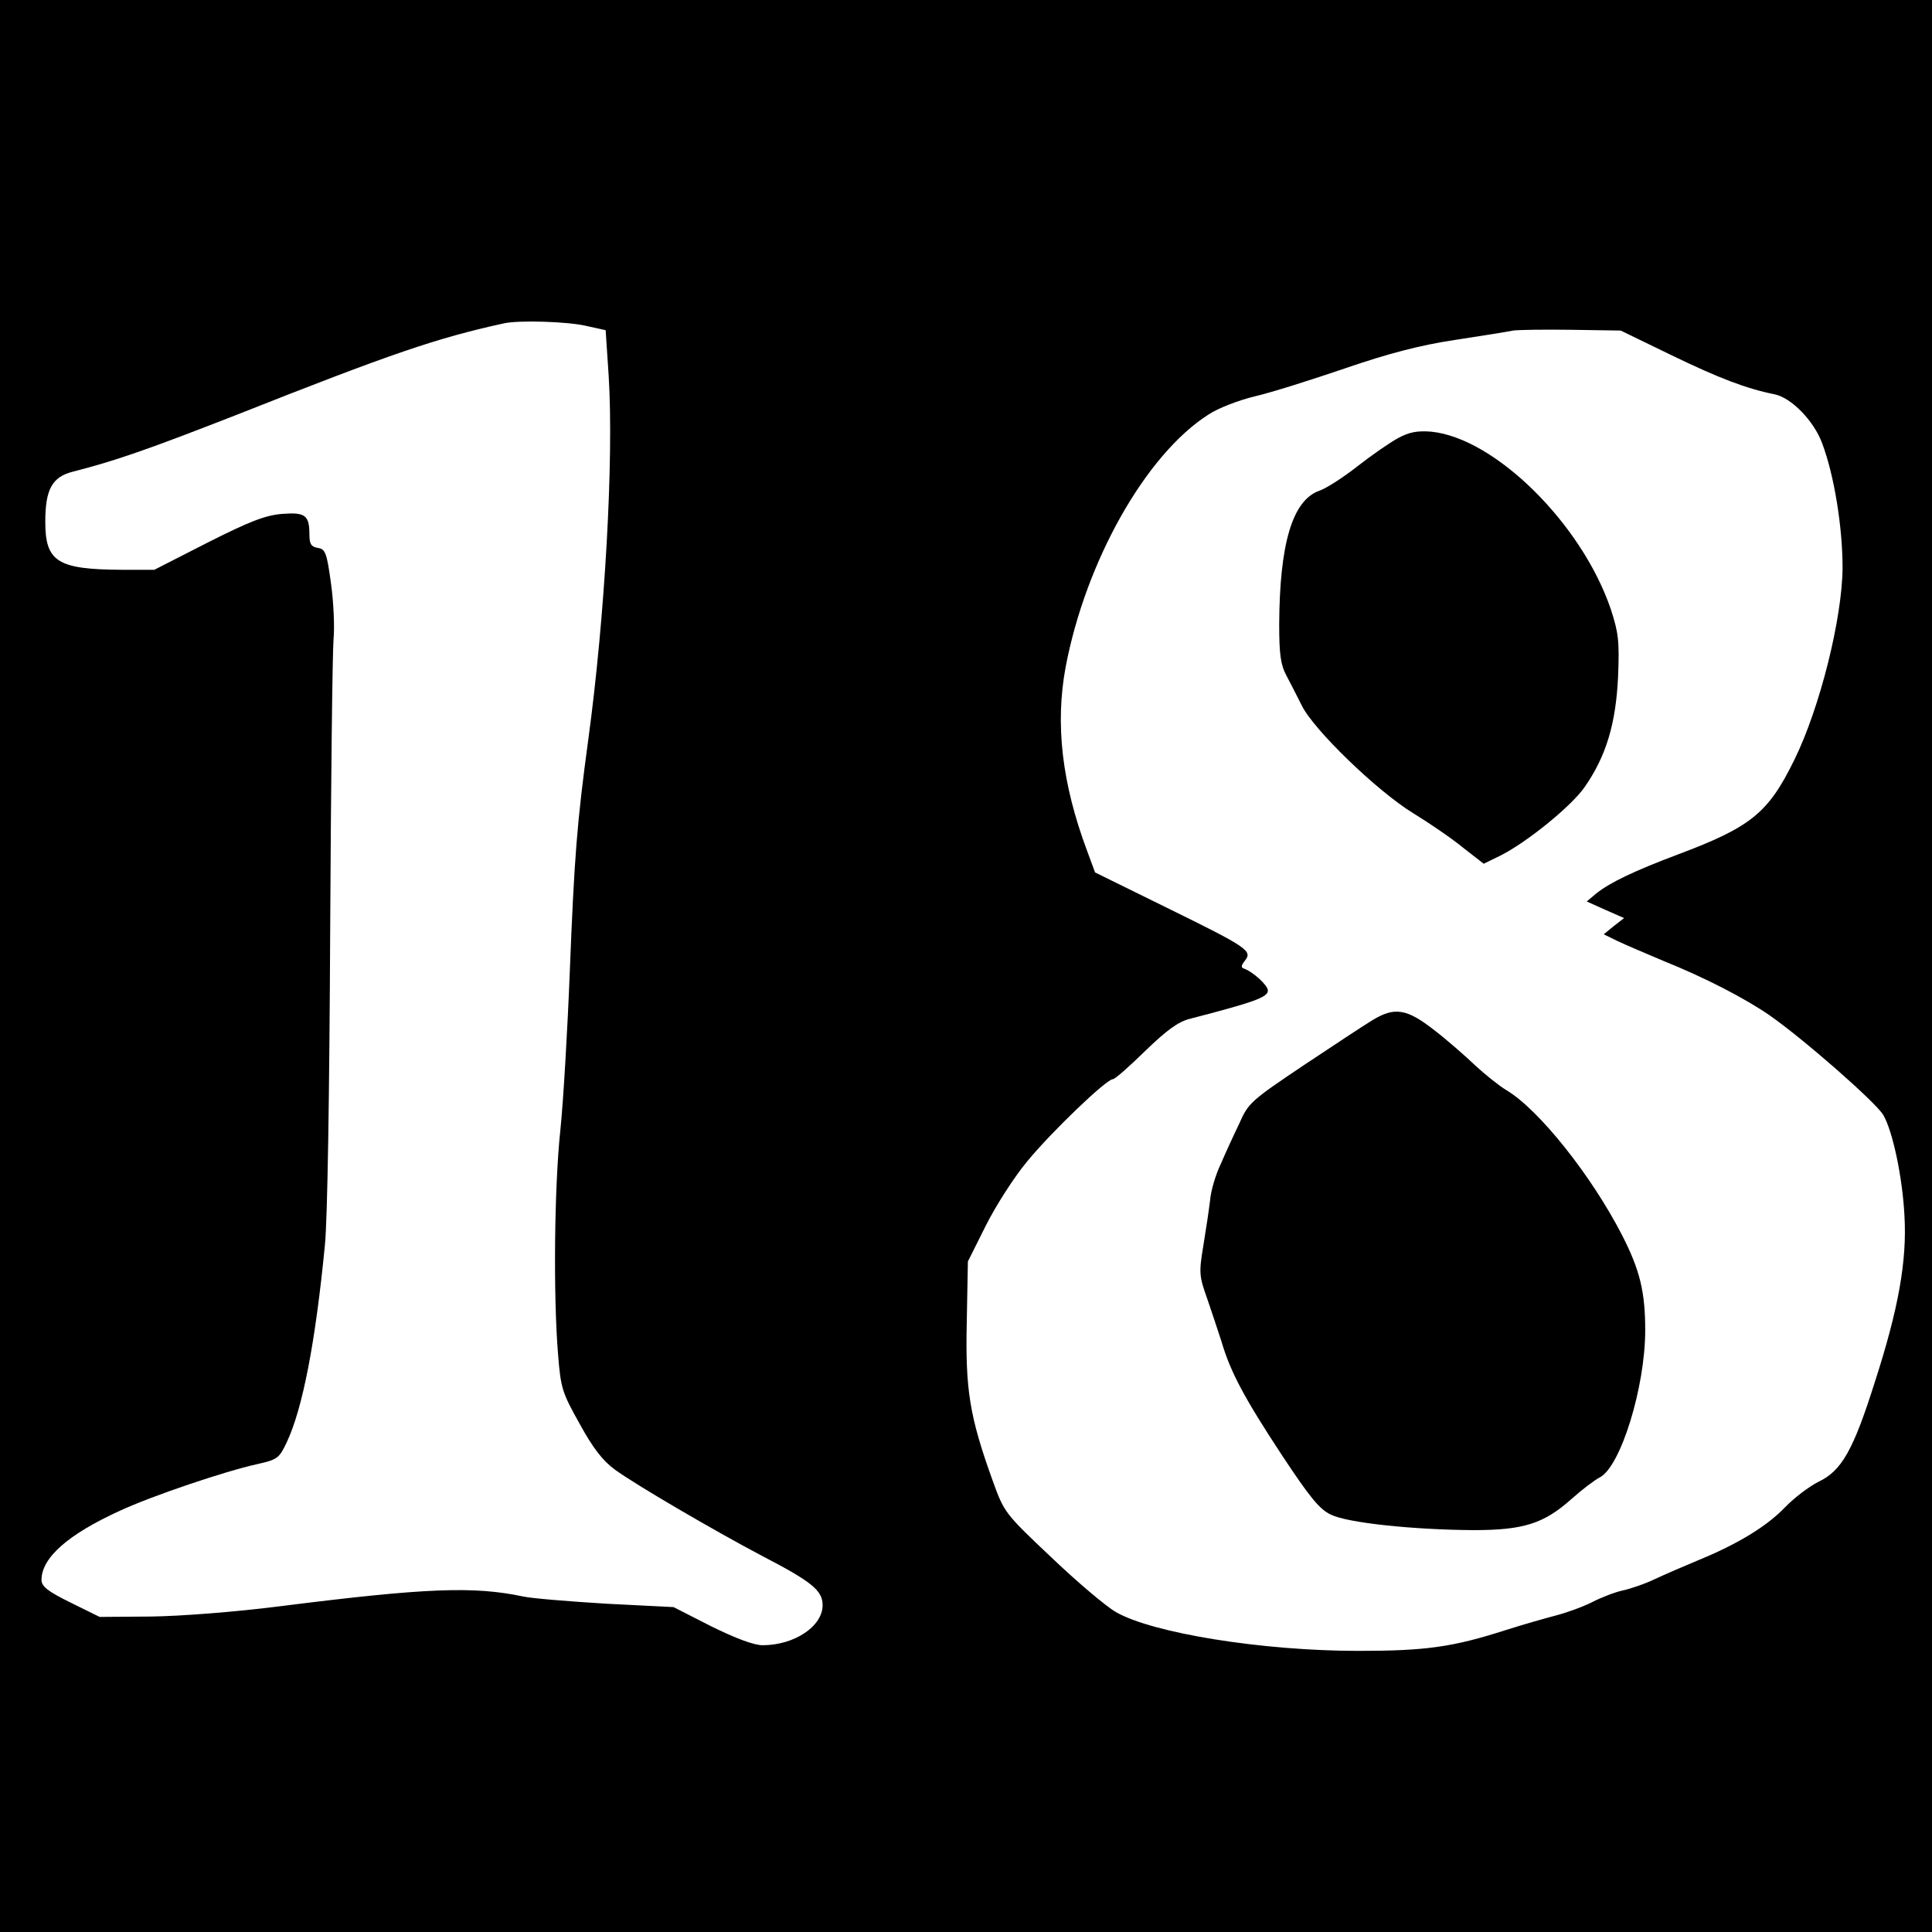 <?xml version="1.0" standalone="no"?>
<!DOCTYPE svg PUBLIC "-//W3C//DTD SVG 20010904//EN"
 "http://www.w3.org/TR/2001/REC-SVG-20010904/DTD/svg10.dtd">
<svg version="1.0" xmlns="http://www.w3.org/2000/svg"
 width="512pt" height="512pt" viewBox="0 0 512 512"
 preserveAspectRatio="xMidYMid meet">
<g transform="translate(0,512) scale(0.1,-0.1)"
fill="#000000" stroke="none">
<path d="M0 2560 l0 -2560 2560 0 2560 0 0 2560 0 2560 -2560 0 -2560 0 0
-2560z m1555 1696 l50 -11 8 -120 c14 -222 -10 -642 -54 -965 -30 -221 -37
-311 -49 -615 -6 -154 -17 -343 -25 -420 -16 -149 -19 -439 -6 -595 7 -89 11
-101 57 -183 35 -64 61 -98 94 -122 55 -40 262 -161 389 -228 133 -69 161 -92
161 -131 0 -56 -75 -106 -159 -106 -23 0 -71 18 -136 50 l-100 51 -178 9 c-98
6 -197 14 -220 19 -132 28 -259 23 -647 -26 -118 -15 -262 -26 -340 -27 l-136
-1 -77 38 c-61 30 -77 43 -77 60 0 59 71 121 207 183 86 40 279 105 365 124
54 12 58 16 78 58 42 89 76 265 101 522 7 69 12 404 14 832 2 394 6 742 9 775
3 32 0 99 -7 148 -11 81 -15 90 -35 93 -17 3 -22 10 -22 35 0 52 -11 60 -74
55 -44 -4 -85 -20 -196 -76 l-141 -72 -87 0 c-169 1 -202 21 -202 127 0 86 18
119 73 133 114 29 202 60 435 151 409 162 529 203 707 242 39 9 171 5 220 -7z
m2876 -78 c124 -60 197 -88 272 -103 44 -9 104 -70 126 -130 32 -85 54 -222
54 -330 -1 -134 -60 -371 -128 -509 -69 -141 -115 -178 -310 -251 -114 -43
-179 -74 -215 -103 l-25 -21 49 -22 50 -22 -27 -21 -27 -22 37 -18 c21 -10 75
-33 120 -52 112 -45 218 -100 283 -145 89 -62 282 -231 301 -264 25 -43 51
-166 56 -267 7 -119 -16 -247 -78 -439 -58 -184 -89 -237 -150 -266 -24 -12
-64 -42 -89 -68 -48 -50 -125 -97 -230 -140 -36 -15 -87 -37 -115 -50 -27 -13
-66 -26 -85 -30 -19 -4 -56 -18 -81 -31 -26 -13 -68 -28 -95 -35 -27 -7 -87
-24 -134 -39 -140 -45 -212 -55 -390 -55 -255 0 -546 47 -643 103 -26 15 -103
80 -171 145 -124 117 -125 119 -156 205 -60 167 -72 238 -68 417 l3 162 47 94
c26 52 75 129 110 171 63 77 210 218 227 218 6 0 44 34 86 75 57 55 87 77 118
85 170 44 207 57 207 75 0 14 -40 50 -63 58 -9 3 -8 8 2 21 21 26 8 35 -206
140 l-191 94 -21 57 c-67 179 -85 336 -57 487 53 280 212 563 378 669 25 17
82 39 125 49 43 10 150 44 238 74 114 39 197 61 290 75 72 11 141 22 155 25
14 2 84 3 155 2 l130 -2 136 -66z"/>
<path d="M3705 3959 c-22 -12 -71 -46 -108 -75 -37 -29 -83 -59 -102 -65 -70
-26 -104 -140 -105 -354 0 -80 4 -107 19 -135 10 -19 28 -54 40 -78 30 -64
201 -229 296 -287 44 -27 104 -68 133 -92 l54 -42 47 23 c70 36 187 131 221
181 57 82 82 168 88 290 4 97 1 118 -19 180 -77 227 -307 454 -476 471 -37 3
-58 -1 -88 -17z"/>
<path d="M3638 2417 c-20 -12 -102 -66 -183 -120 -140 -94 -147 -100 -171
-155 -15 -31 -37 -79 -49 -107 -13 -27 -26 -70 -28 -95 -3 -25 -11 -79 -18
-121 -12 -72 -11 -81 10 -140 12 -35 29 -86 38 -114 24 -82 62 -152 160 -301
74 -112 100 -144 130 -158 45 -22 219 -40 378 -41 132 0 186 17 259 82 28 25
62 51 76 58 55 29 120 239 120 390 0 101 -14 159 -61 251 -81 158 -221 334
-307 385 -20 12 -57 42 -82 65 -25 24 -74 67 -109 94 -73 57 -105 62 -163 27z"/>
</g>
</svg>
